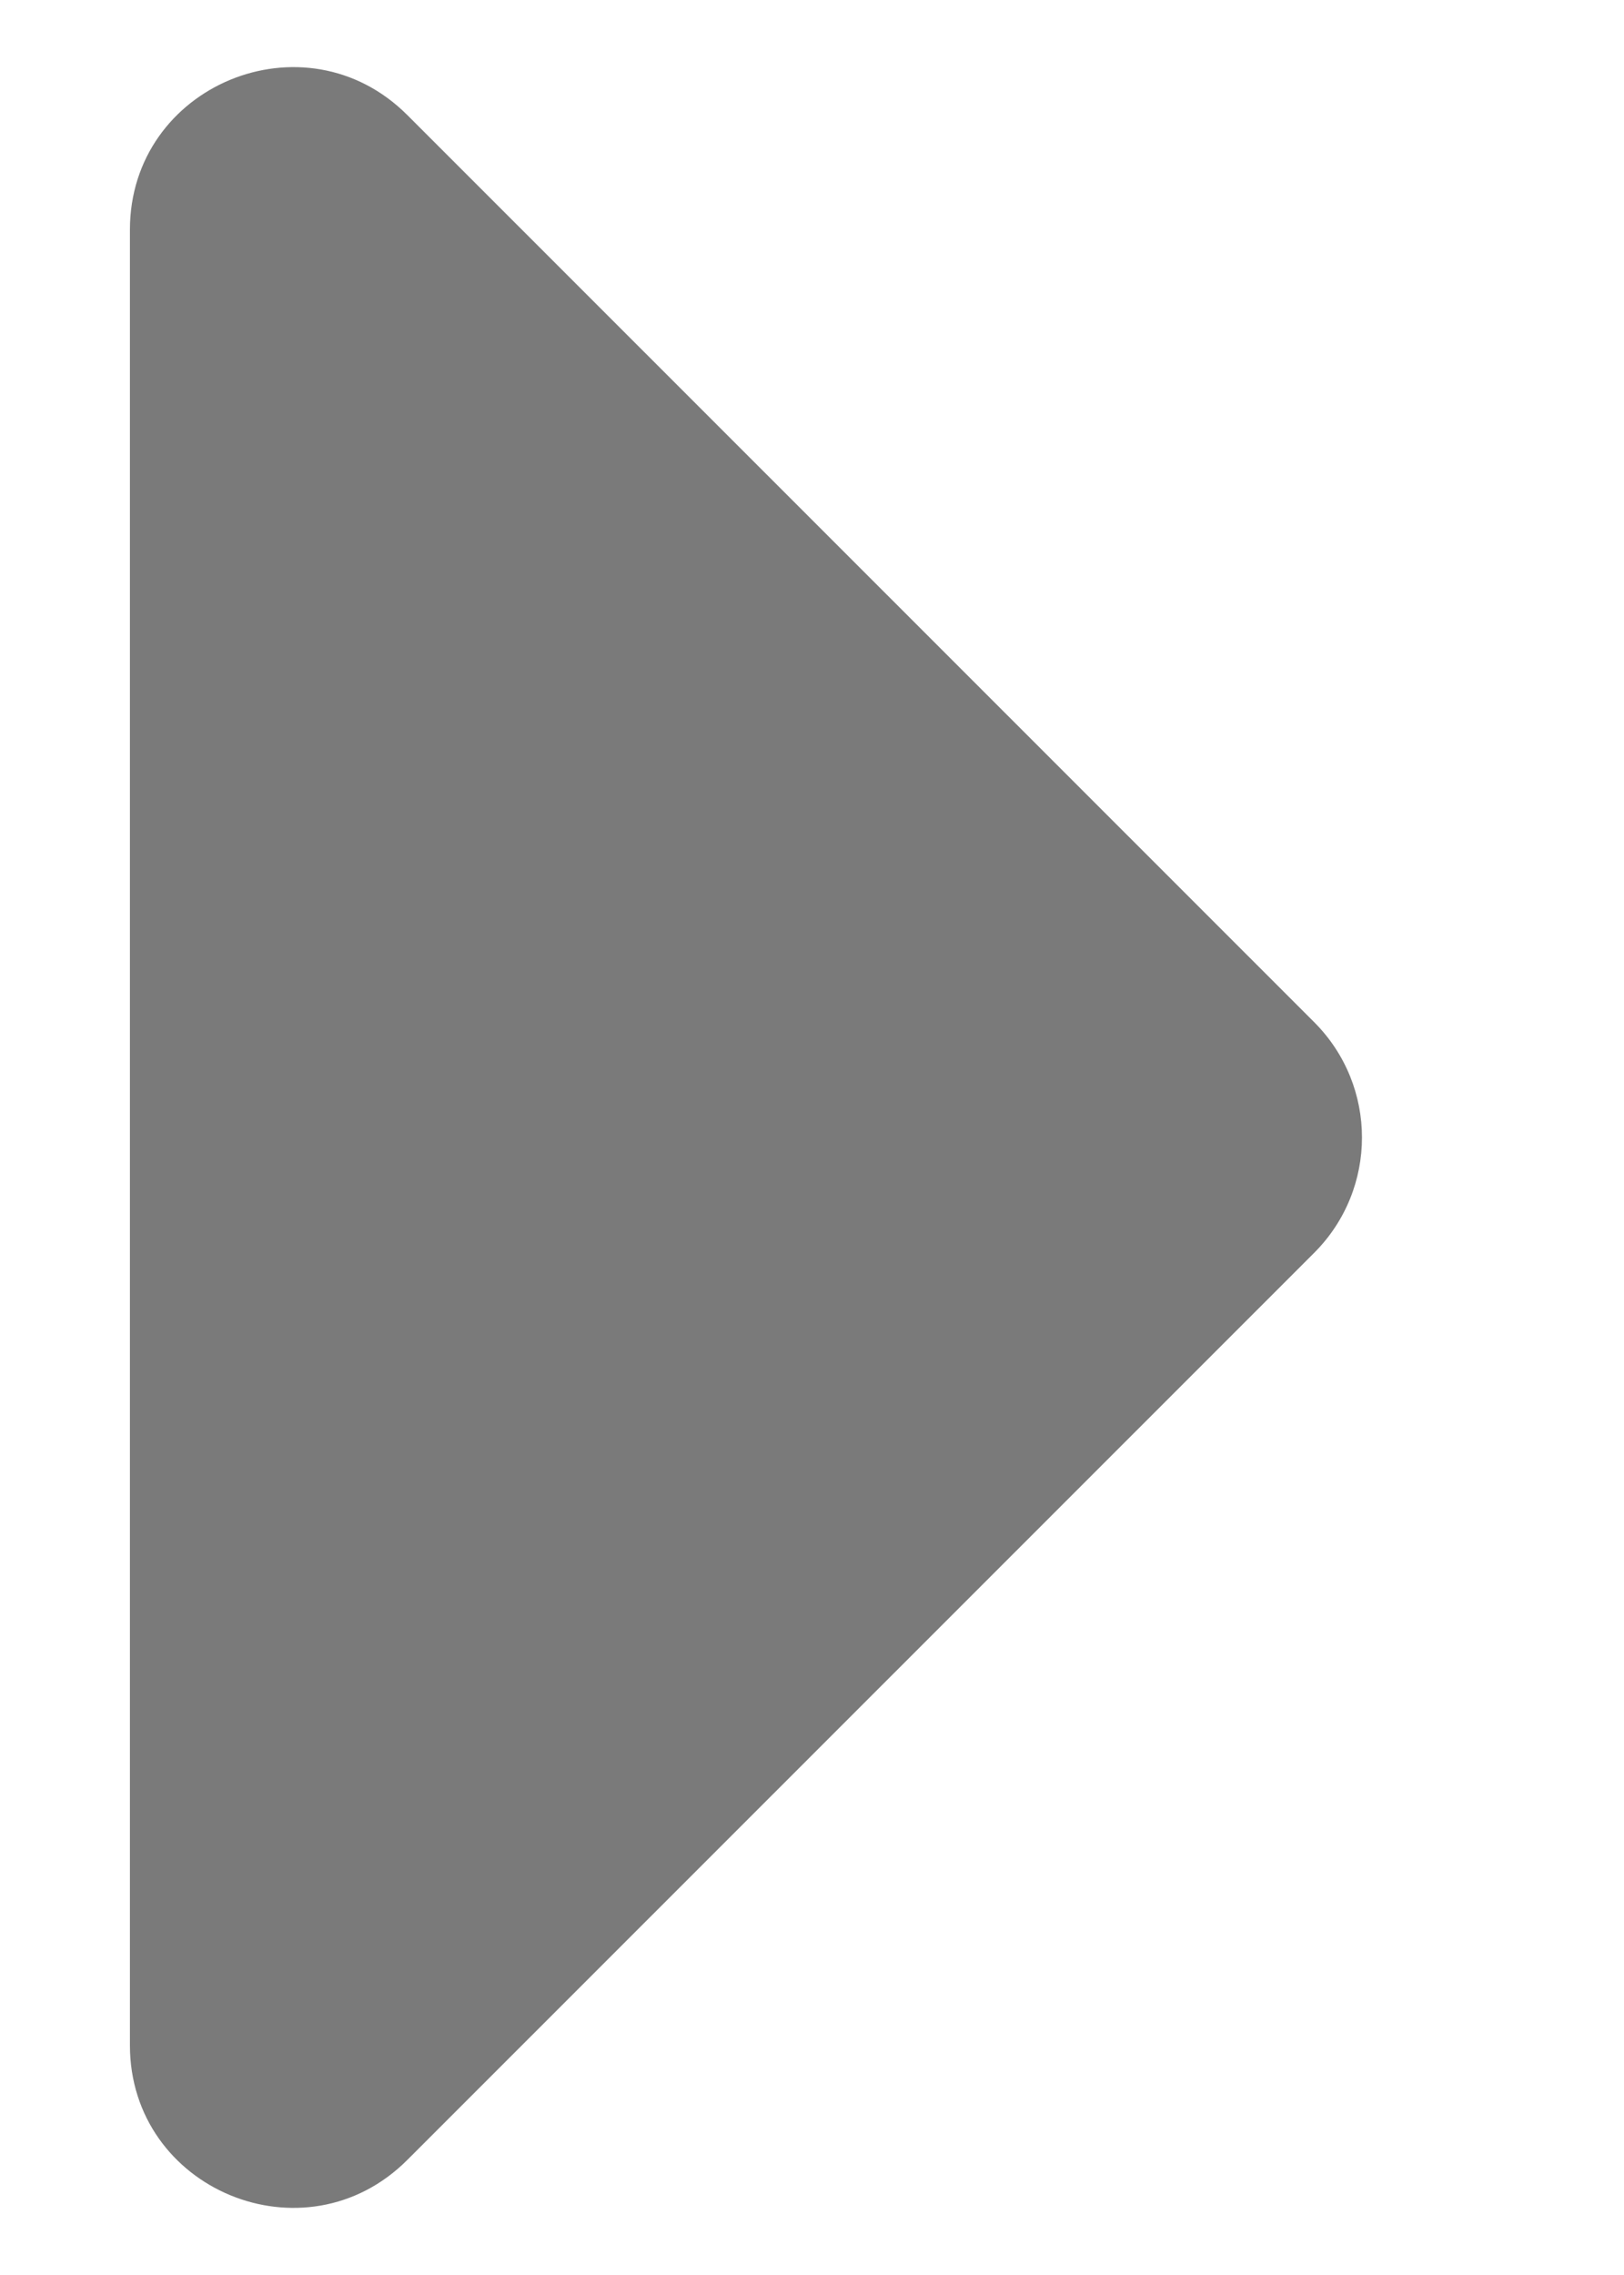 <svg width="5" height="7" viewBox="0 0 5 7" fill="none" xmlns="http://www.w3.org/2000/svg">
<path d="M4.047 3.146L1.254 0.354C0.939 0.039 0.4 0.262 0.4 0.707V6.293C0.4 6.738 0.939 6.961 1.254 6.646L4.047 3.854C4.242 3.658 4.242 3.342 4.047 3.146Z" fill="#7A7A7A"/>
</svg>
